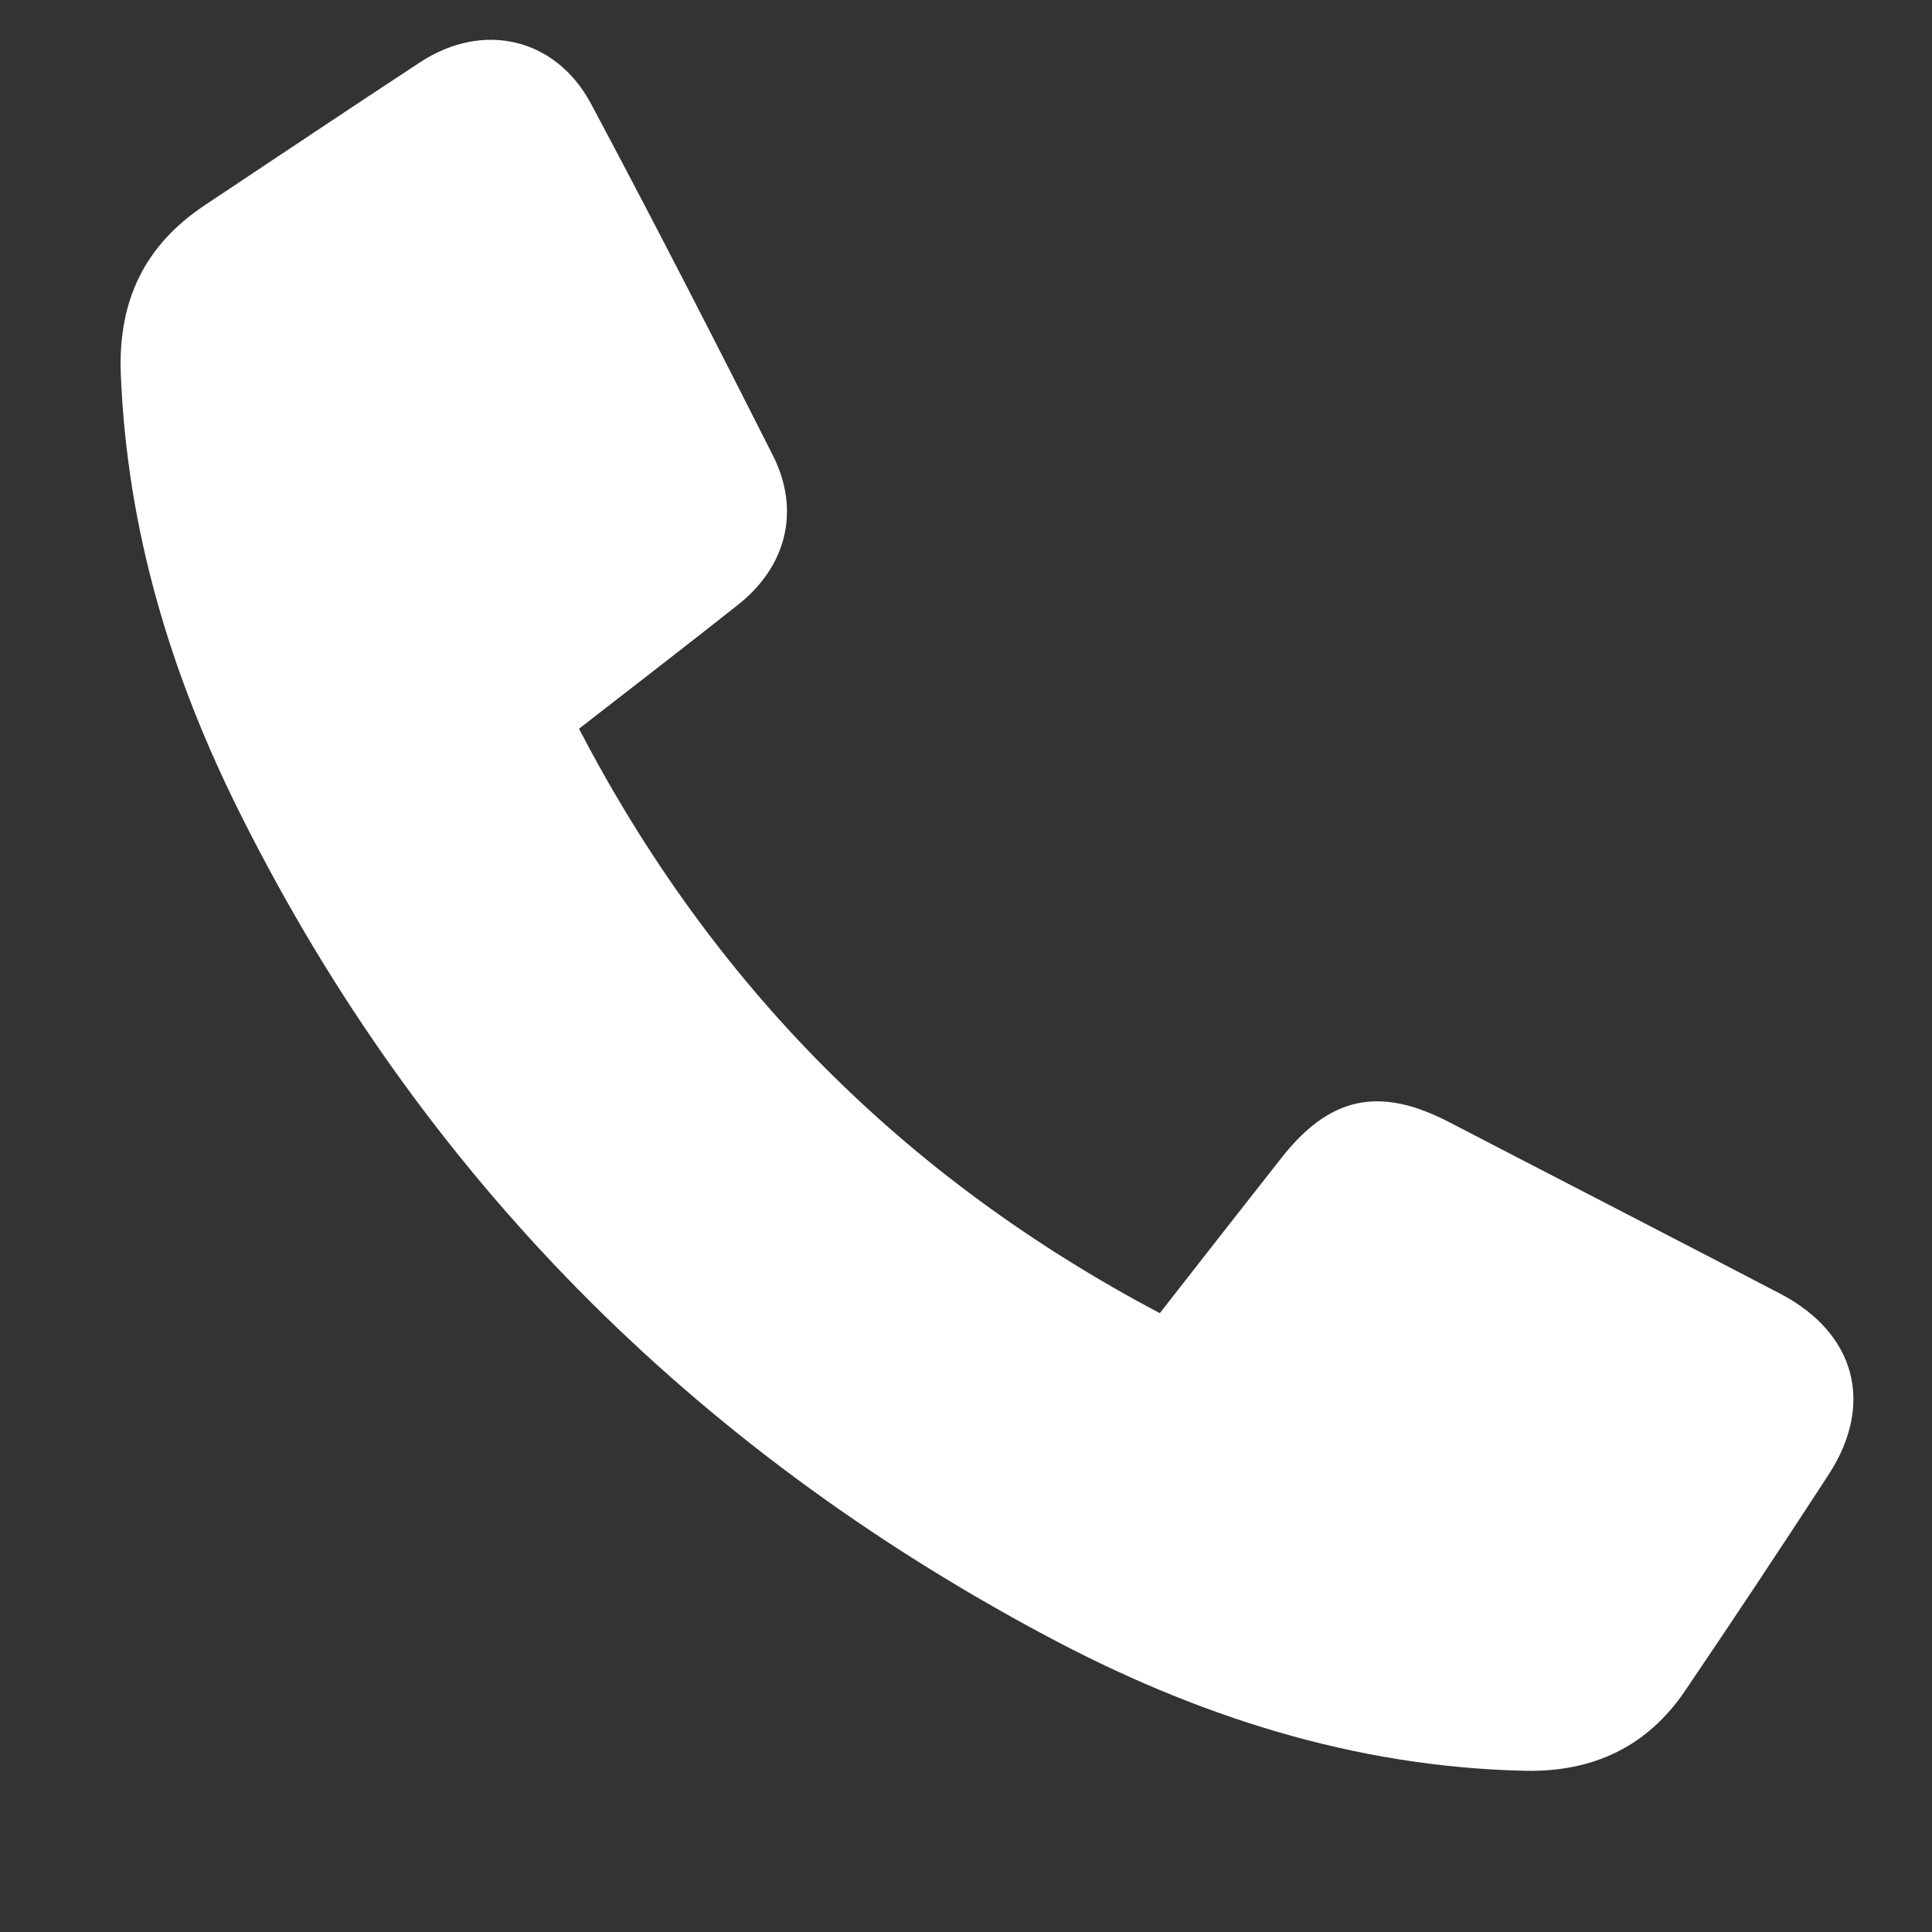 <?xml version="1.0" encoding="UTF-8"?><svg xmlns="http://www.w3.org/2000/svg" width="32" height="32" viewBox="0 0 32 32"><rect x="0" y="0" width="32" height="32" fill="#333333" stroke="none"/><defs><style>.f{fill:#fff;}</style></defs><g id="a"/><g id="b"/><g id="c"/><g id="d"/><g id="e"><path class="f" d="M9.59,12.07c.89-.69,1.77-1.37,2.63-2.05,.8-.63,1.04-1.55,.59-2.46-.99-1.96-1.99-3.91-3.02-5.84-.59-1.1-1.79-1.37-2.83-.69-1.19,.78-2.38,1.58-3.57,2.37-.99,.66-1.43,1.57-1.39,2.77,.1,2.62,.84,5.05,2.01,7.37,2.98,5.93,7.45,10.42,13.29,13.54,2.48,1.33,5.12,2.19,7.97,2.25,1.12,.02,2.02-.4,2.65-1.34,.8-1.18,1.59-2.37,2.37-3.57,.76-1.17,.44-2.34-.8-2.99-1.82-.95-3.65-1.89-5.48-2.84-1.17-.61-2-.43-2.81,.62-.66,.84-1.32,1.68-1.99,2.54-4.24-2.24-7.42-5.45-9.62-9.68h0Z"/></g></svg>